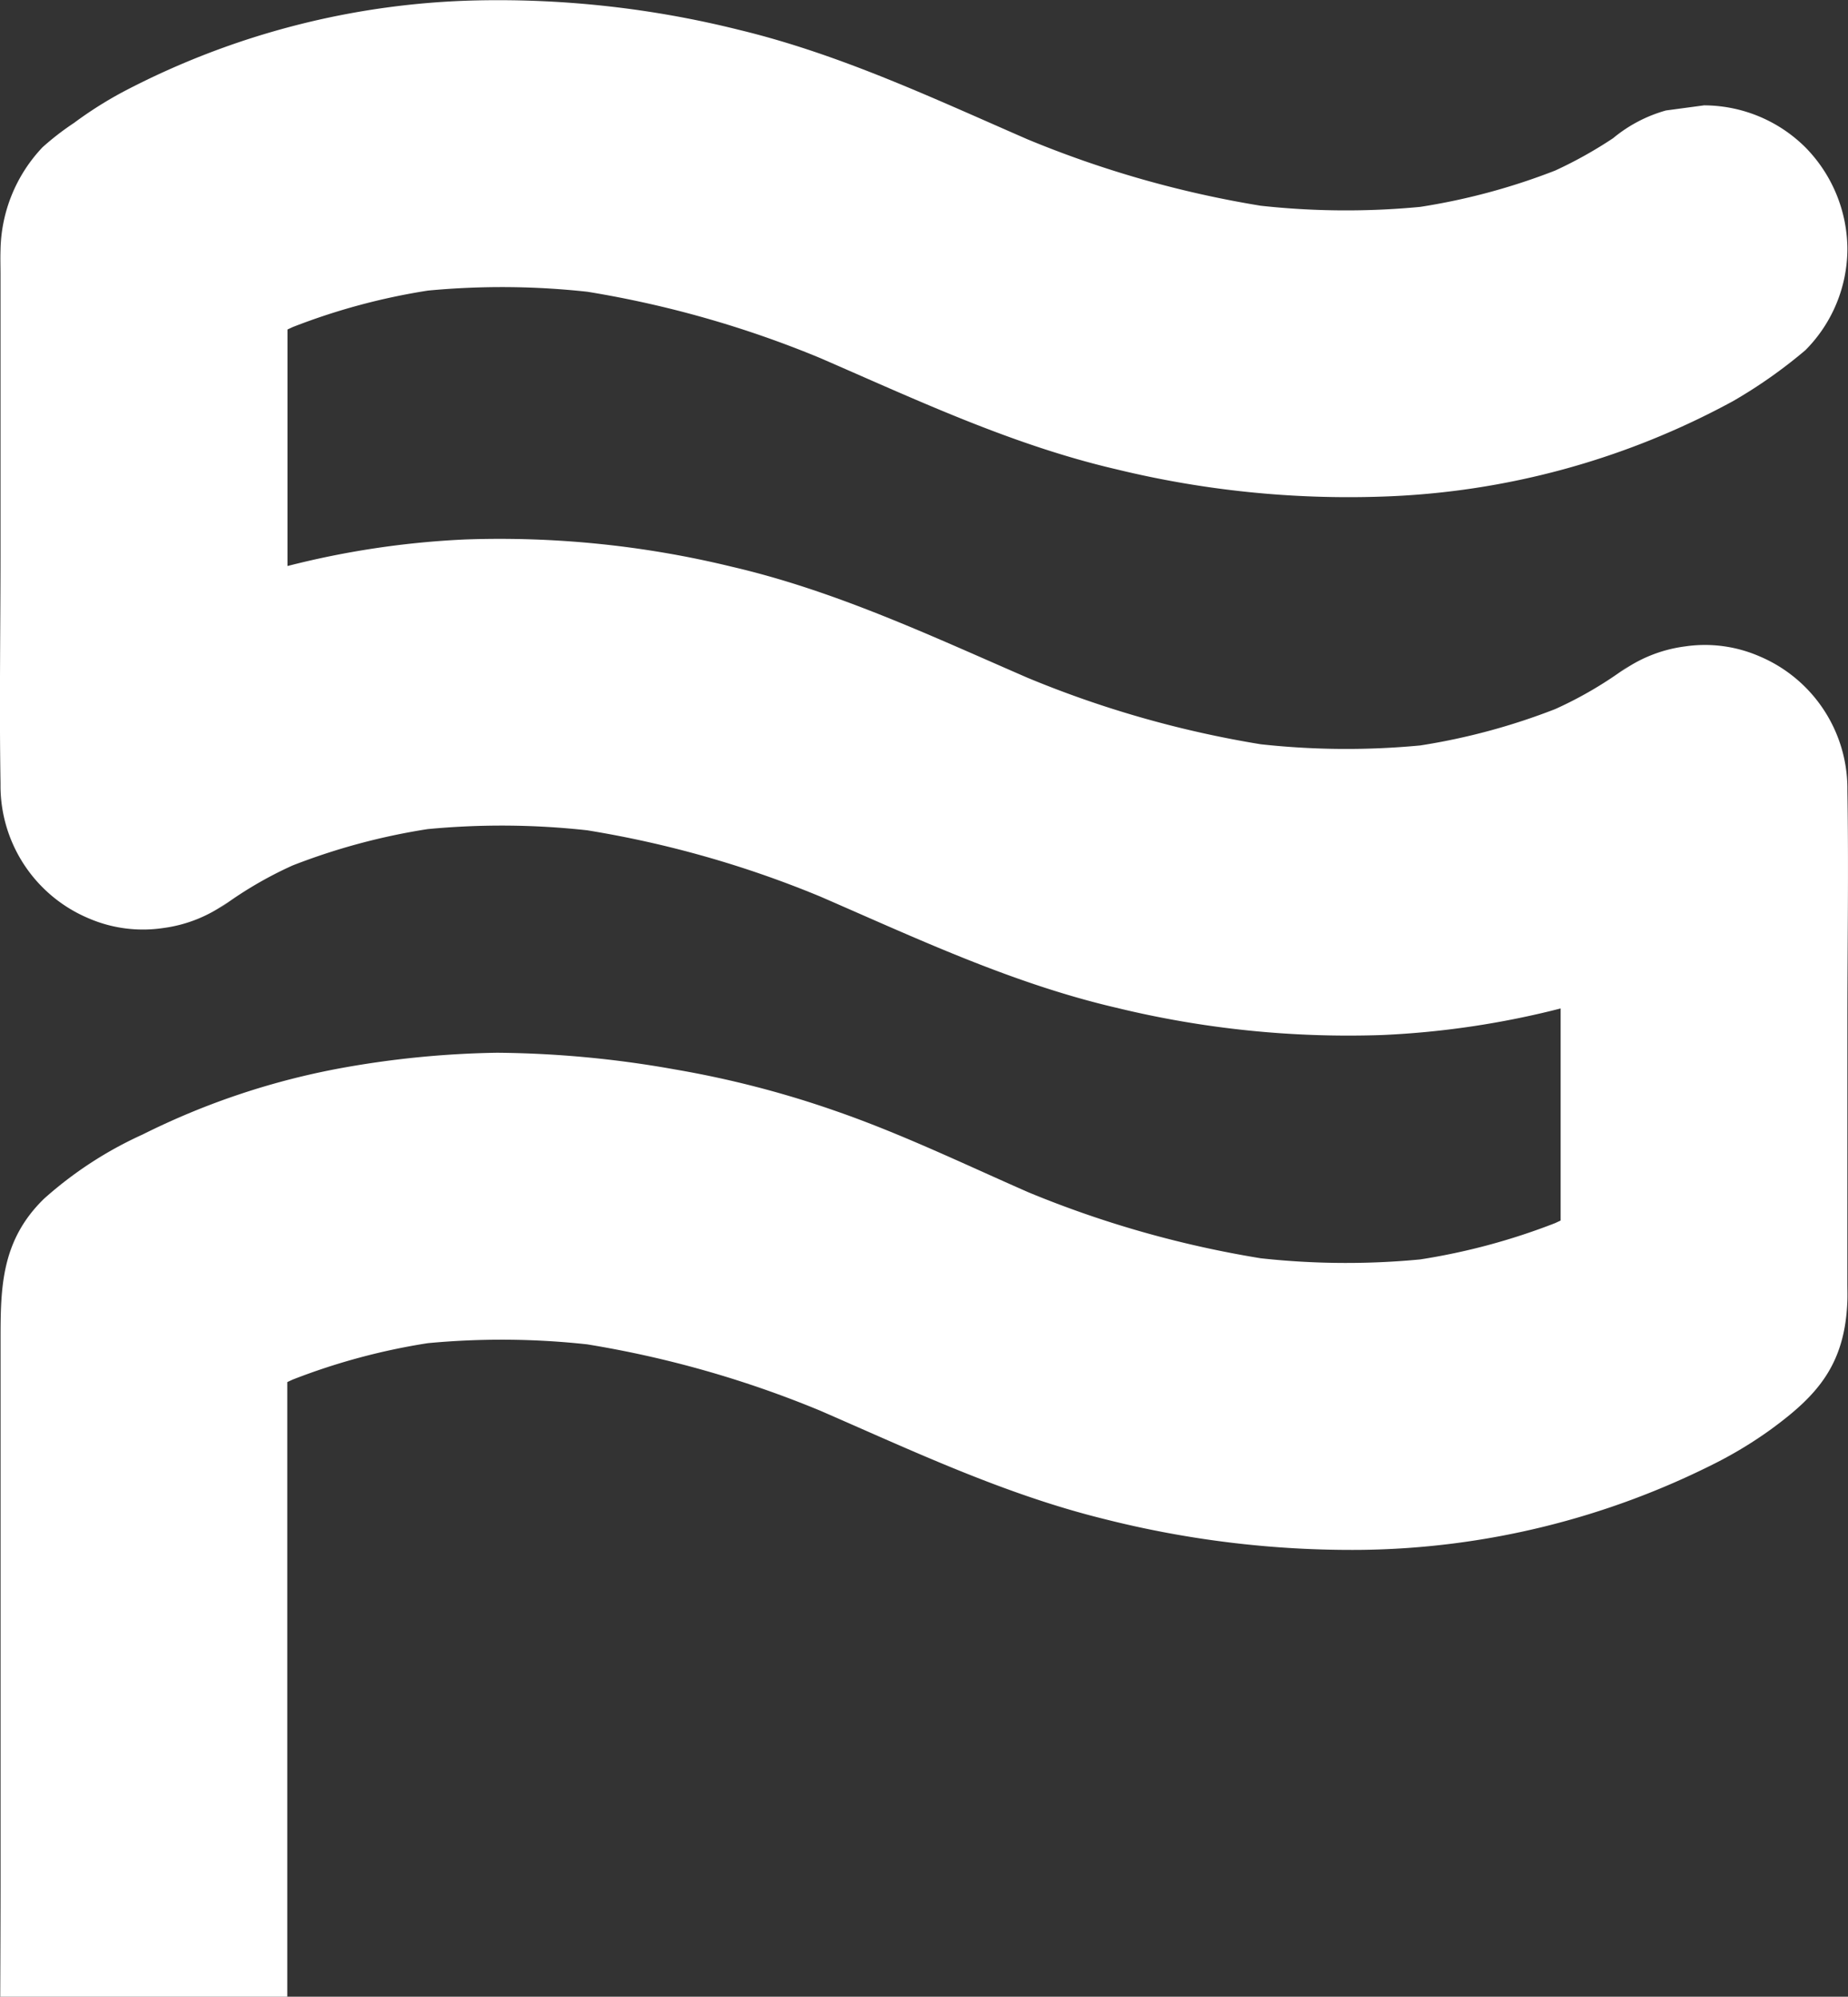 <svg xmlns="http://www.w3.org/2000/svg" width="82.458" height="89.075" viewBox="0 0 82.458 89.075">
  <rect x="0" y="0" width="82.458" height="89.075" fill="#333333" stroke="none"/>
  <path id="LOGO" d="M82.432,45.589c0-3.428.059-6.861,0-10.291,0-.059,0-.118,0-.177A6.414,6.414,0,0,0,78.5,29.275a6.1,6.1,0,0,0-3.316-.437,6.243,6.243,0,0,0-2.907,1.17l.417-.322a17.533,17.533,0,0,1-3.3,1.947,28.78,28.78,0,0,1-6.02,1.622,34.96,34.96,0,0,1-7.119-.053,46.706,46.706,0,0,1-10.4-2.964c-4.331-1.88-8.561-3.876-13.192-4.954a43.77,43.77,0,0,0-11.881-1.219,38.976,38.976,0,0,0-7.954,1.186V14.7c.082-.039.164-.077.248-.115a28.772,28.772,0,0,1,6.02-1.622,35.074,35.074,0,0,1,7.119.053,46.711,46.711,0,0,1,10.4,2.964c4.331,1.88,8.56,3.876,13.192,4.954a43.77,43.77,0,0,0,11.881,1.219A35.136,35.136,0,0,0,77.319,17.9a21.953,21.953,0,0,0,3.24-2.279,6.428,6.428,0,0,0,1.873-4.523,6.512,6.512,0,0,0-1.873-4.523A6.44,6.44,0,0,0,76.036,4.7l-1.7.228a6.383,6.383,0,0,0-2.358,1.237,19.027,19.027,0,0,1-2.586,1.444,28.665,28.665,0,0,1-6.02,1.62,34.942,34.942,0,0,1-7.119-.051,46.851,46.851,0,0,1-10.4-2.961C41.626,4.377,37.5,2.424,32.985,1.334A44.307,44.307,0,0,0,21.291.018a35.632,35.632,0,0,0-15.7,4.027A17.466,17.466,0,0,0,3.306,5.482,12.163,12.163,0,0,0,1.9,6.568a6.823,6.823,0,0,0-1.876,4.6c-.012.361,0,.726,0,1.089V24.605c0,3.441-.057,6.888,0,10.33v.186a6.416,6.416,0,0,0,3.932,5.846,6.115,6.115,0,0,0,3.316.435,6.242,6.242,0,0,0,2.907-1.17l-.417.324a17.446,17.446,0,0,1,3.3-1.949,28.68,28.68,0,0,1,6.02-1.62,34.839,34.839,0,0,1,7.119.053A46.643,46.643,0,0,1,36.611,40c4.331,1.88,8.56,3.876,13.192,4.954a43.766,43.766,0,0,0,11.881,1.219,38.942,38.942,0,0,0,7.953-1.185v9.461l-.247.115a28.665,28.665,0,0,1-6.02,1.62,34.838,34.838,0,0,1-7.119-.052A46.727,46.727,0,0,1,45.9,53.194c-2.874-1.26-5.695-2.626-8.667-3.651a44.354,44.354,0,0,0-7.148-1.84,46.8,46.8,0,0,0-7.91-.739,42.475,42.475,0,0,0-6.857.667,33.188,33.188,0,0,0-8.953,2.98,17.286,17.286,0,0,0-4.4,2.866C.044,55.348.026,57.456.026,59.781V83.75c0,1.775-.008,3.551-.015,5.325H12.819V61.657c.082-.039.164-.077.248-.115a28.772,28.772,0,0,1,6.02-1.622,35.066,35.066,0,0,1,7.119.053A46.813,46.813,0,0,1,36.6,62.932c4.157,1.807,8.22,3.733,12.65,4.827a44.9,44.9,0,0,0,11.477,1.382,35.954,35.954,0,0,0,15.844-3.883,18.408,18.408,0,0,0,2.476-1.513c1.995-1.464,3.276-2.824,3.383-5.695.01-.265,0-.531,0-.8Z" transform="translate(-0.001 0)" fill="#fff"/>
</svg>
